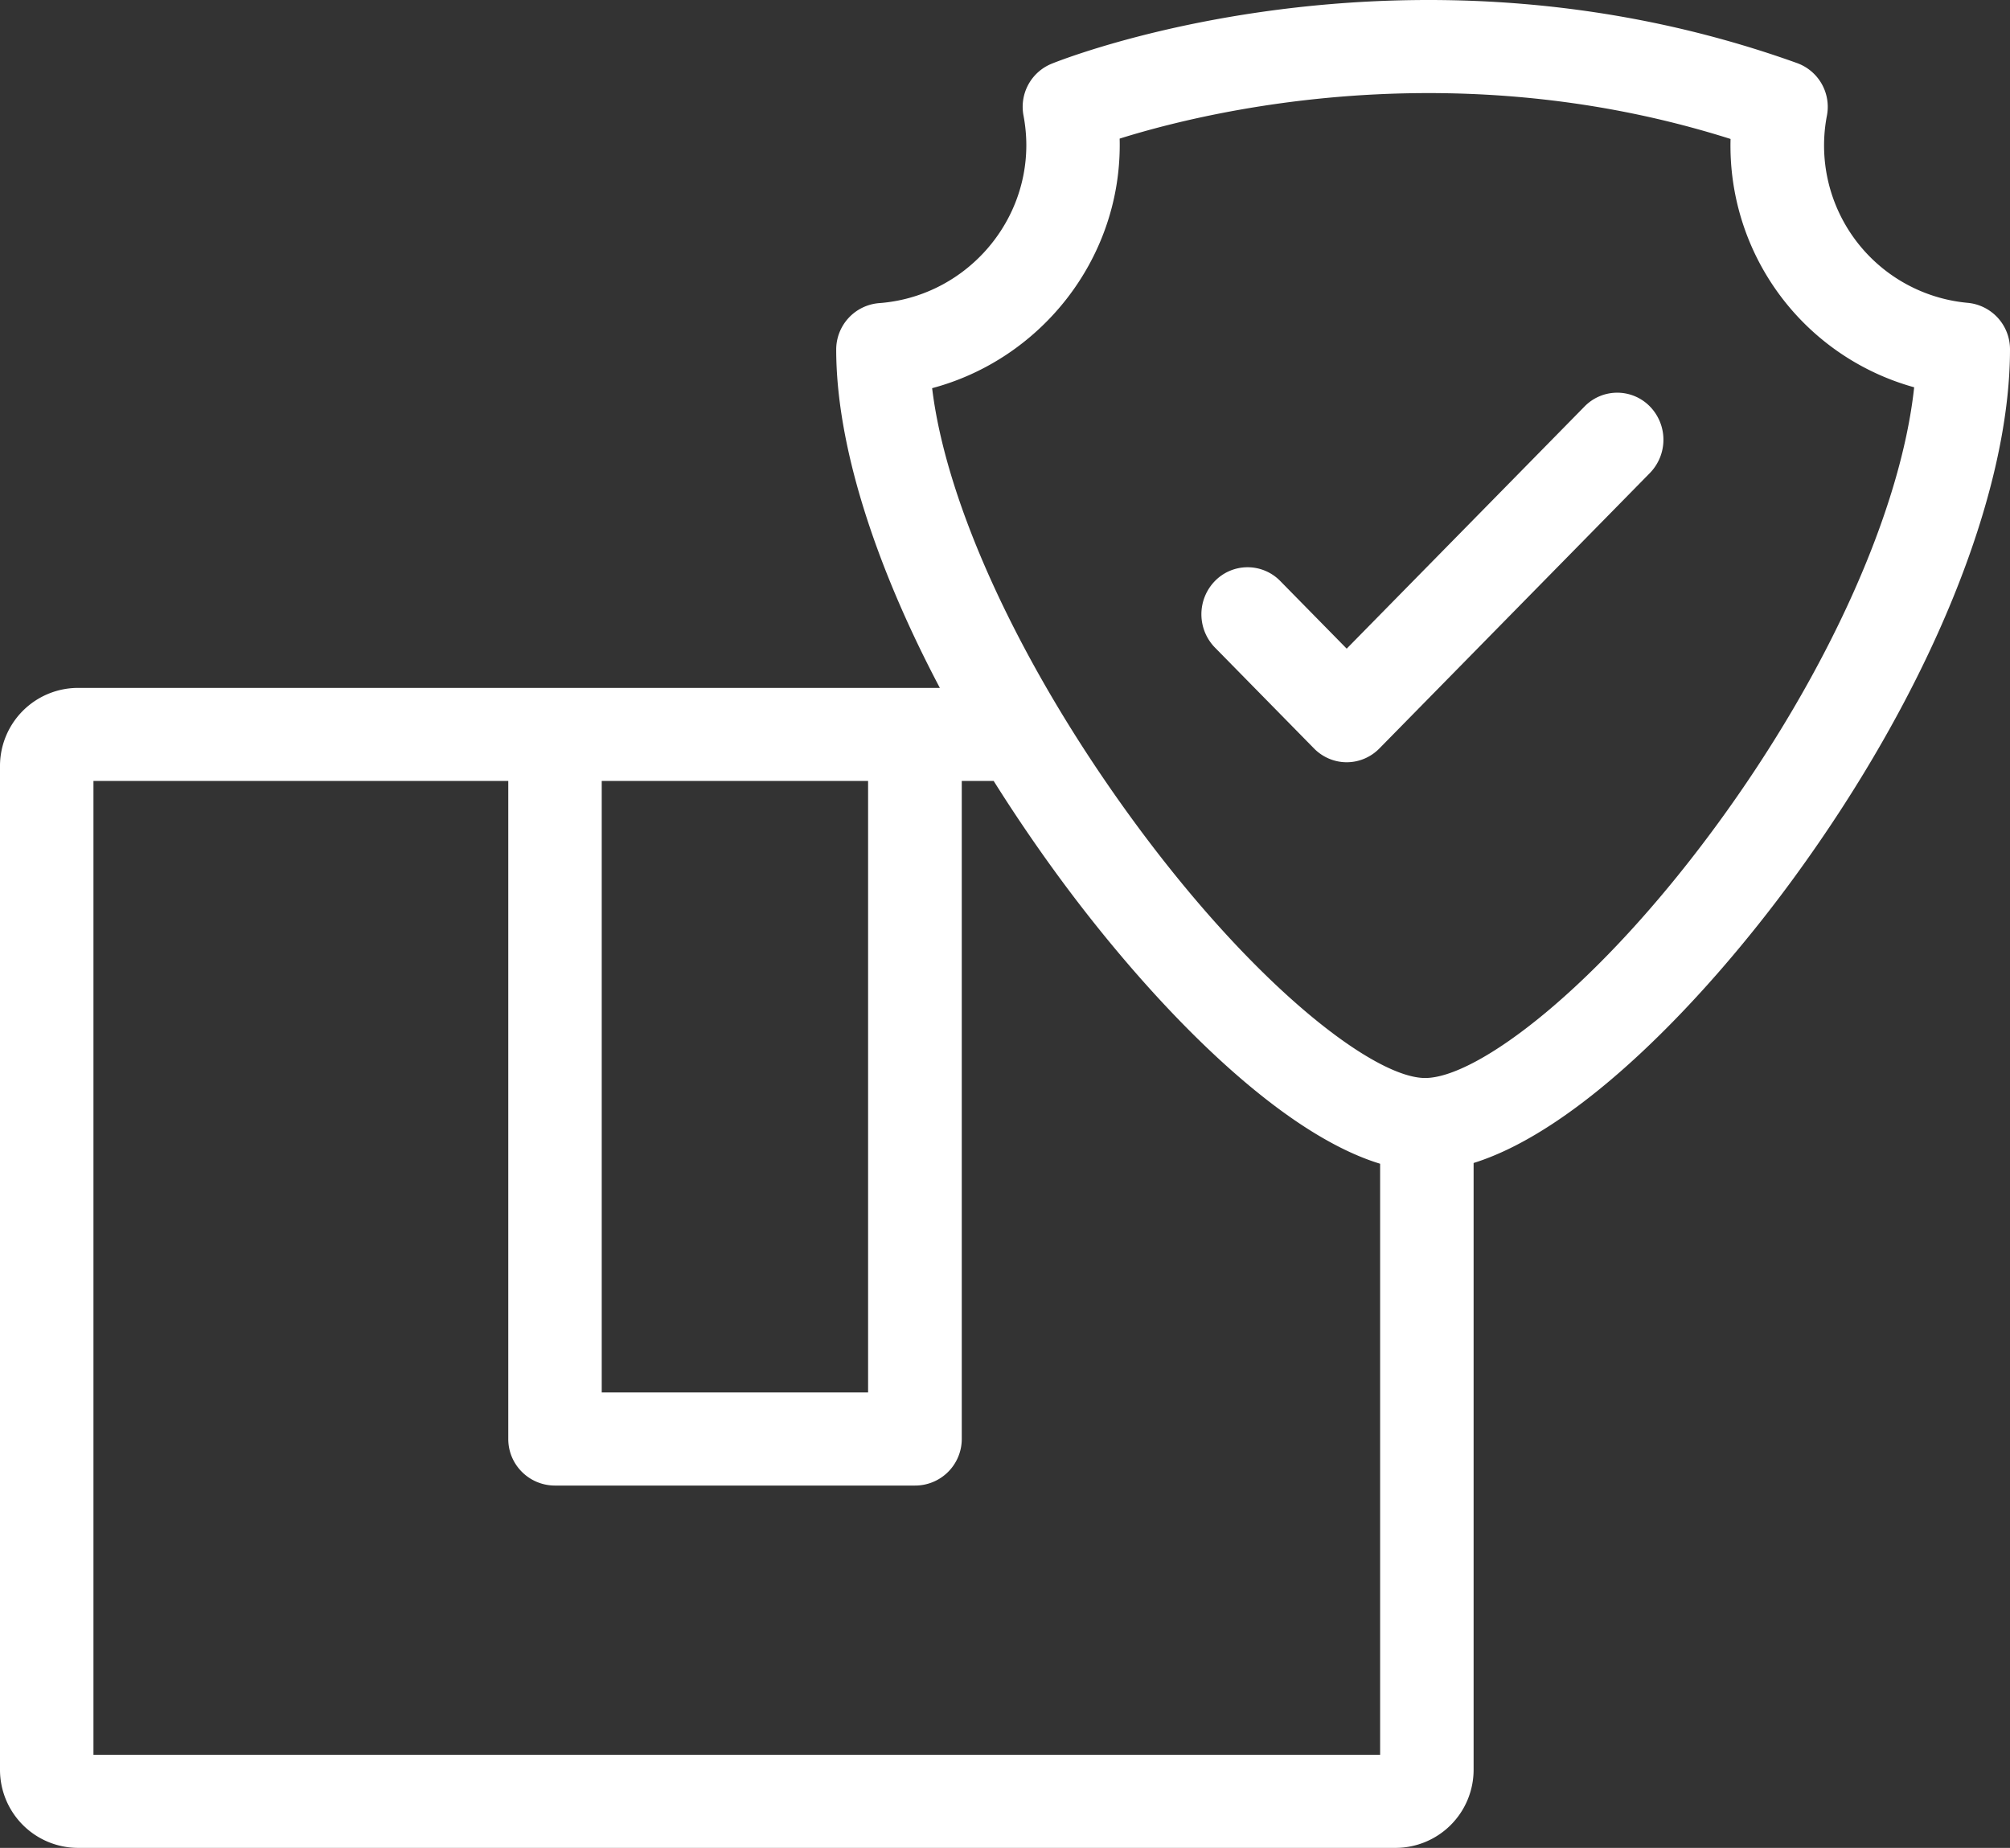 <svg xmlns="http://www.w3.org/2000/svg" xmlns:xlink="http://www.w3.org/1999/xlink" width="87" height="80" viewBox="0 0 87 80"><rect x="0" y="0" width="87" height="80" fill="#333333" stroke="none"/><defs><path id="gk81a" d="M1375.365 214.637c-5.232 7.166-10.439 11.033-12.681 11.033-2.201 0-7.425-3.972-12.77-11.333-4.793-6.603-7.96-13.504-8.568-18.532 4.685-1.249 8.12-5.54 8.12-10.522 0-.094-.001-.188-.004-.282 2.287-.717 7.174-1.971 13.367-1.971 4.52 0 8.912.667 13.076 1.986a10.848 10.848 0 0 0 7.947 10.751c-.568 5.286-3.711 12.328-8.487 18.87zm-70.32-1.827H1323v28.49c0 1.112.906 2.014 2.023 2.014h15.583a2.019 2.019 0 0 0 2.023-2.015v-28.49h1.38a69.84 69.84 0 0 0 2.63 3.89c3.98 5.48 9.516 11.285 14.098 12.683v25.588h-55.692zm22 0h11.529v26.474h-11.529zm59.127-20.699a6.84 6.84 0 0 1-6.095-8.113 2.014 2.014 0 0 0-1.302-2.27c-5.044-1.81-10.408-2.728-15.941-2.728-9.414 0-16.033 2.645-16.31 2.757a2.013 2.013 0 0 0-1.224 2.24c.081.429.123.861.123 1.286 0 3.565-2.794 6.57-6.36 6.839a2.018 2.018 0 0 0-1.869 2.009c0 4.047 1.615 9.212 4.486 14.65h-37.295a3.382 3.382 0 0 0-3.385 3.37v43.478a3.382 3.382 0 0 0 3.385 3.371h57.013a3.382 3.382 0 0 0 3.385-3.371v-26.28c4.58-1.43 9.99-7.04 13.861-12.341 5.858-8.023 9.356-16.58 9.356-22.891a2.018 2.018 0 0 0-1.828-2.006z"/><path id="gk81b" d="M1369.586 196.597l-10.296 10.485-2.876-2.928a1.975 1.975 0 0 0-2.828 0 2.064 2.064 0 0 0 0 2.88l4.29 4.37c.375.381.884.596 1.414.596.53 0 1.04-.215 1.414-.597l11.71-11.926a2.064 2.064 0 0 0 0-2.88 1.975 1.975 0 0 0-2.828 0z"/></defs><g><g transform="translate(-1301 -179)"><use fill="#fff" xlink:href="#gk81a"/></g><g transform="translate(-1301 -179)"><use fill="#fff" xlink:href="#gk81b"/></g></g></svg>